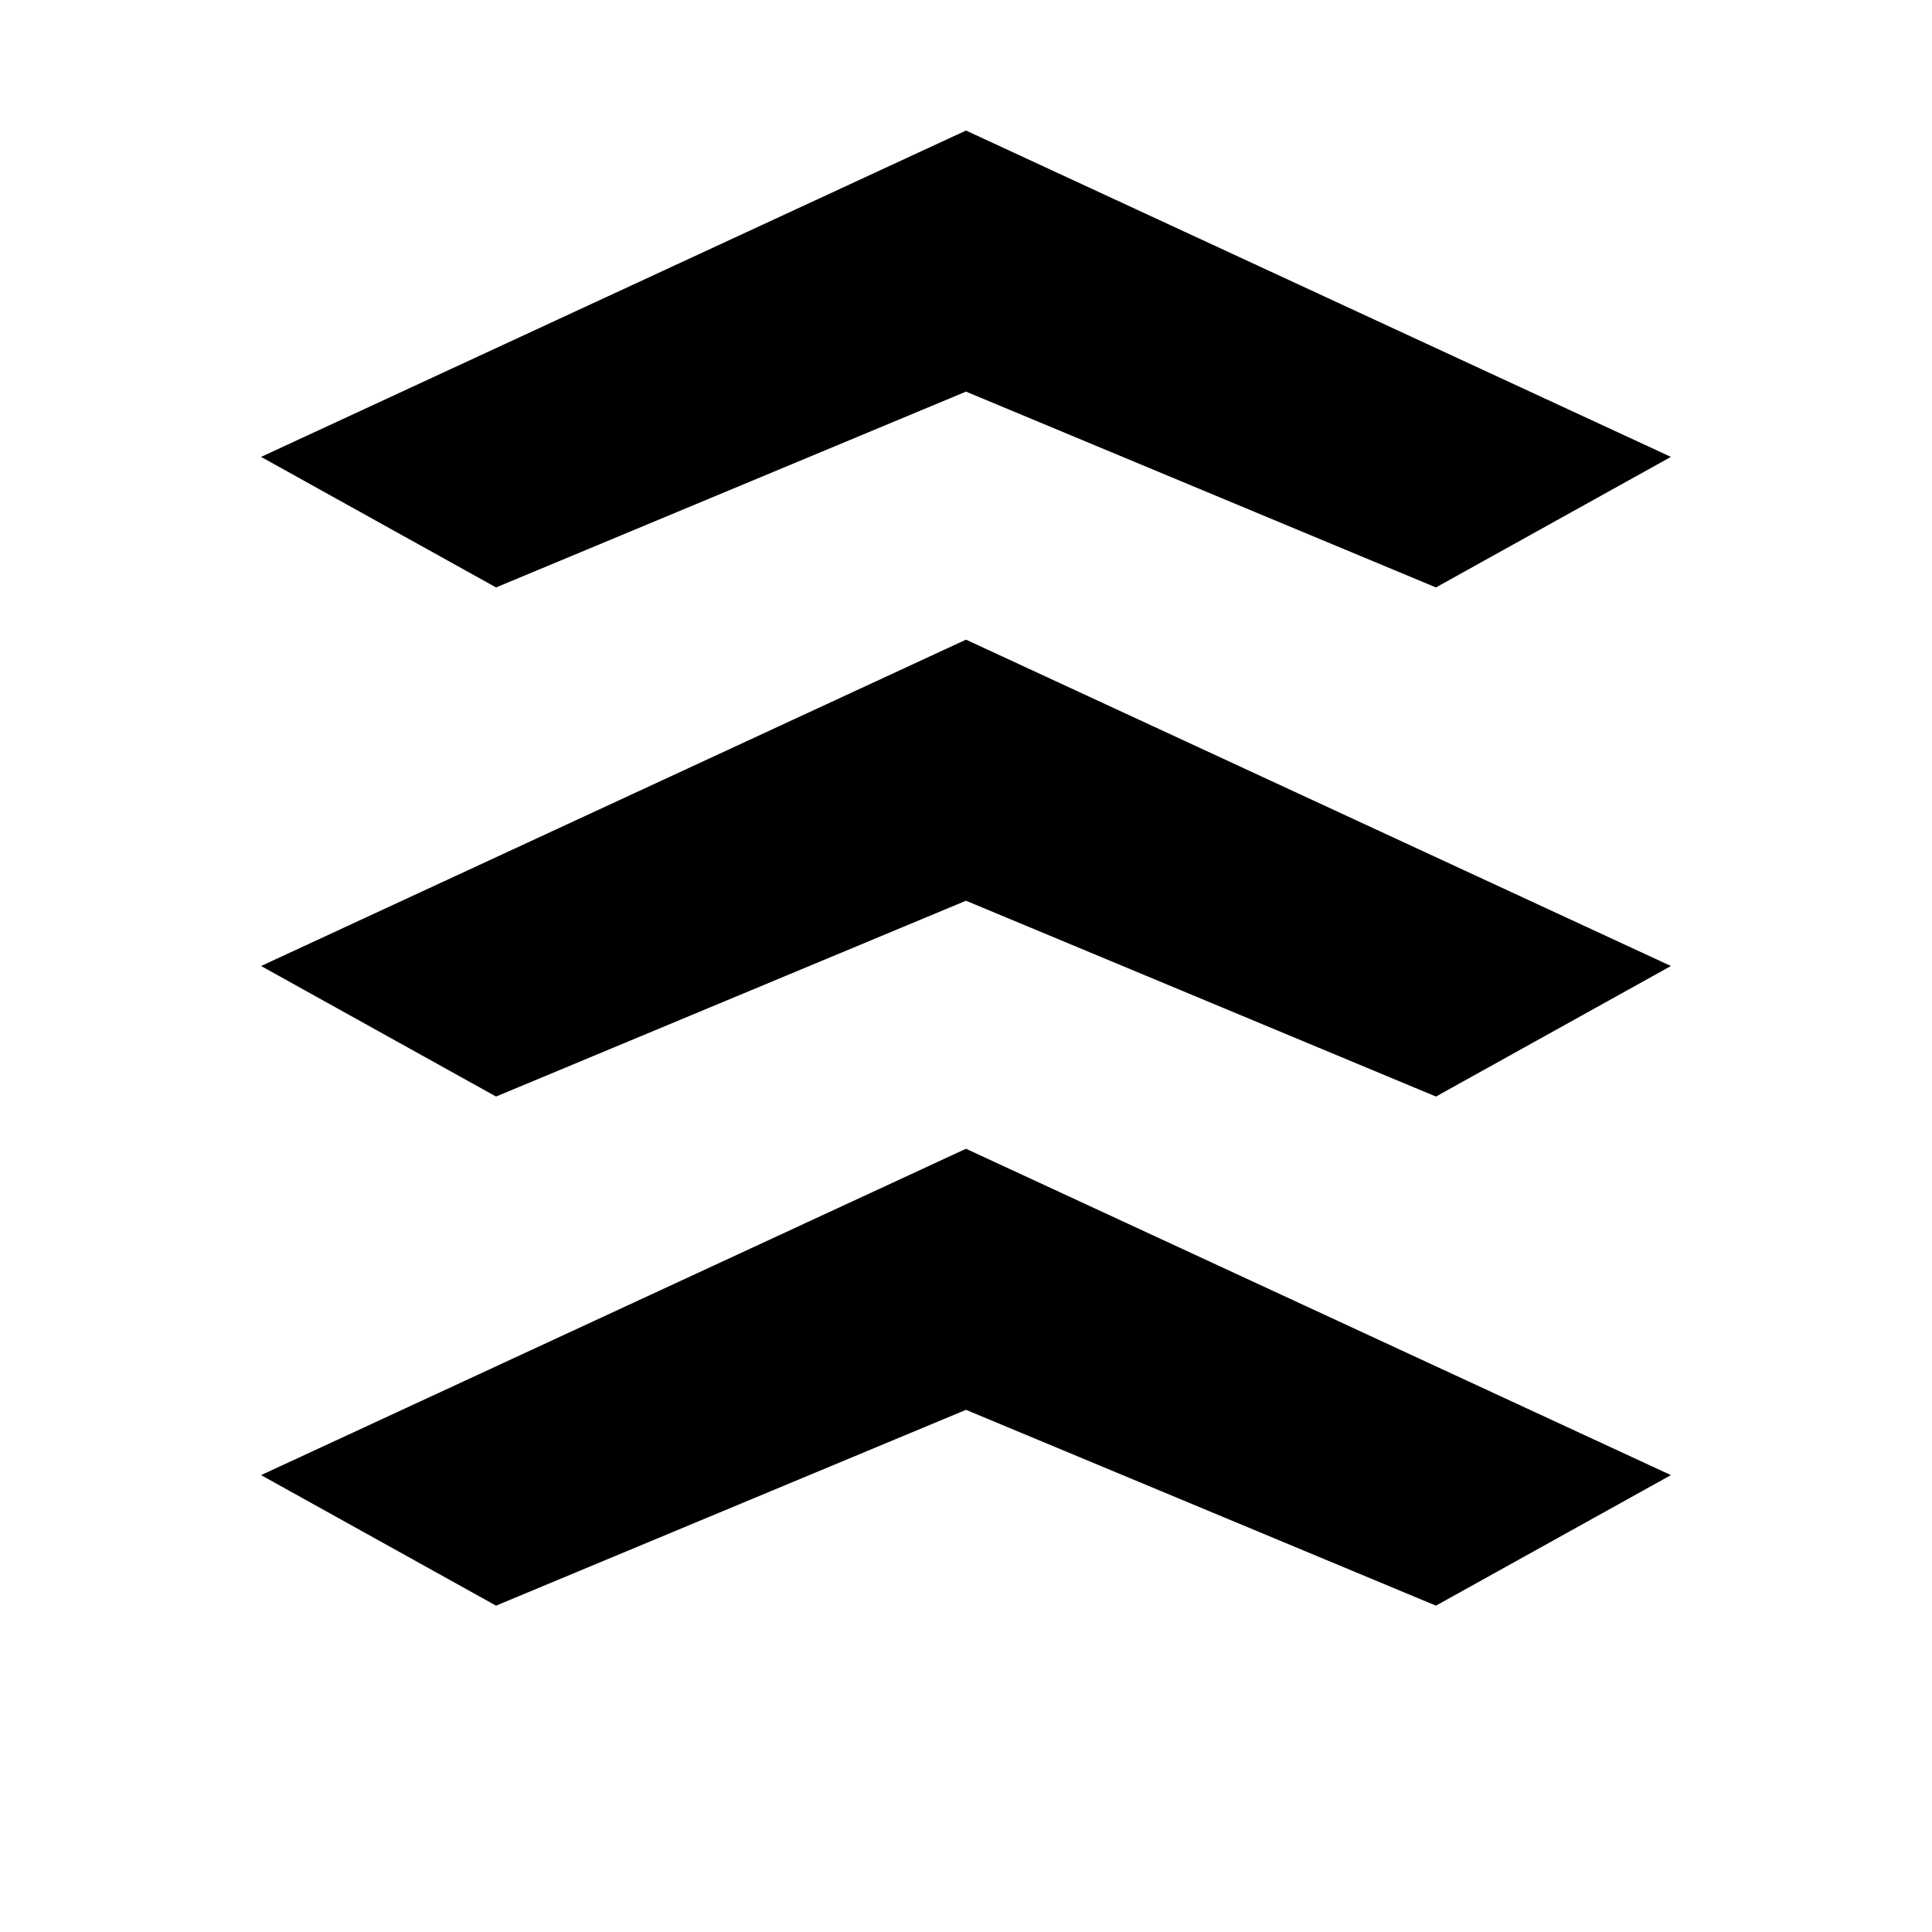 <svg version="1.1" id="Layer_1" xmlns="http://www.w3.org/2000/svg" xmlns:xlink="http://www.w3.org/1999/xlink" x="0px" y="0px"
	 width="100%" viewBox="0 0 592 592" enable-background="new 0 0 592 592" xml:space="preserve">
<!-- Up Arrow 1 -->
<path fill="#000000" d="M80 140 L296 40 L512 140 L440 180 L296 120 L152 180 Z"/>
<!-- Up Arrow 2 -->
<path fill="#000000" d="M80 296 L296 196 L512 296 L440 336 L296 276 L152 336 Z"/>
<!-- Up Arrow 3 -->
<path fill="#000000" d="M80 452 L296 352 L512 452 L440 492 L296 432 L152 492 Z"/>
</svg>
